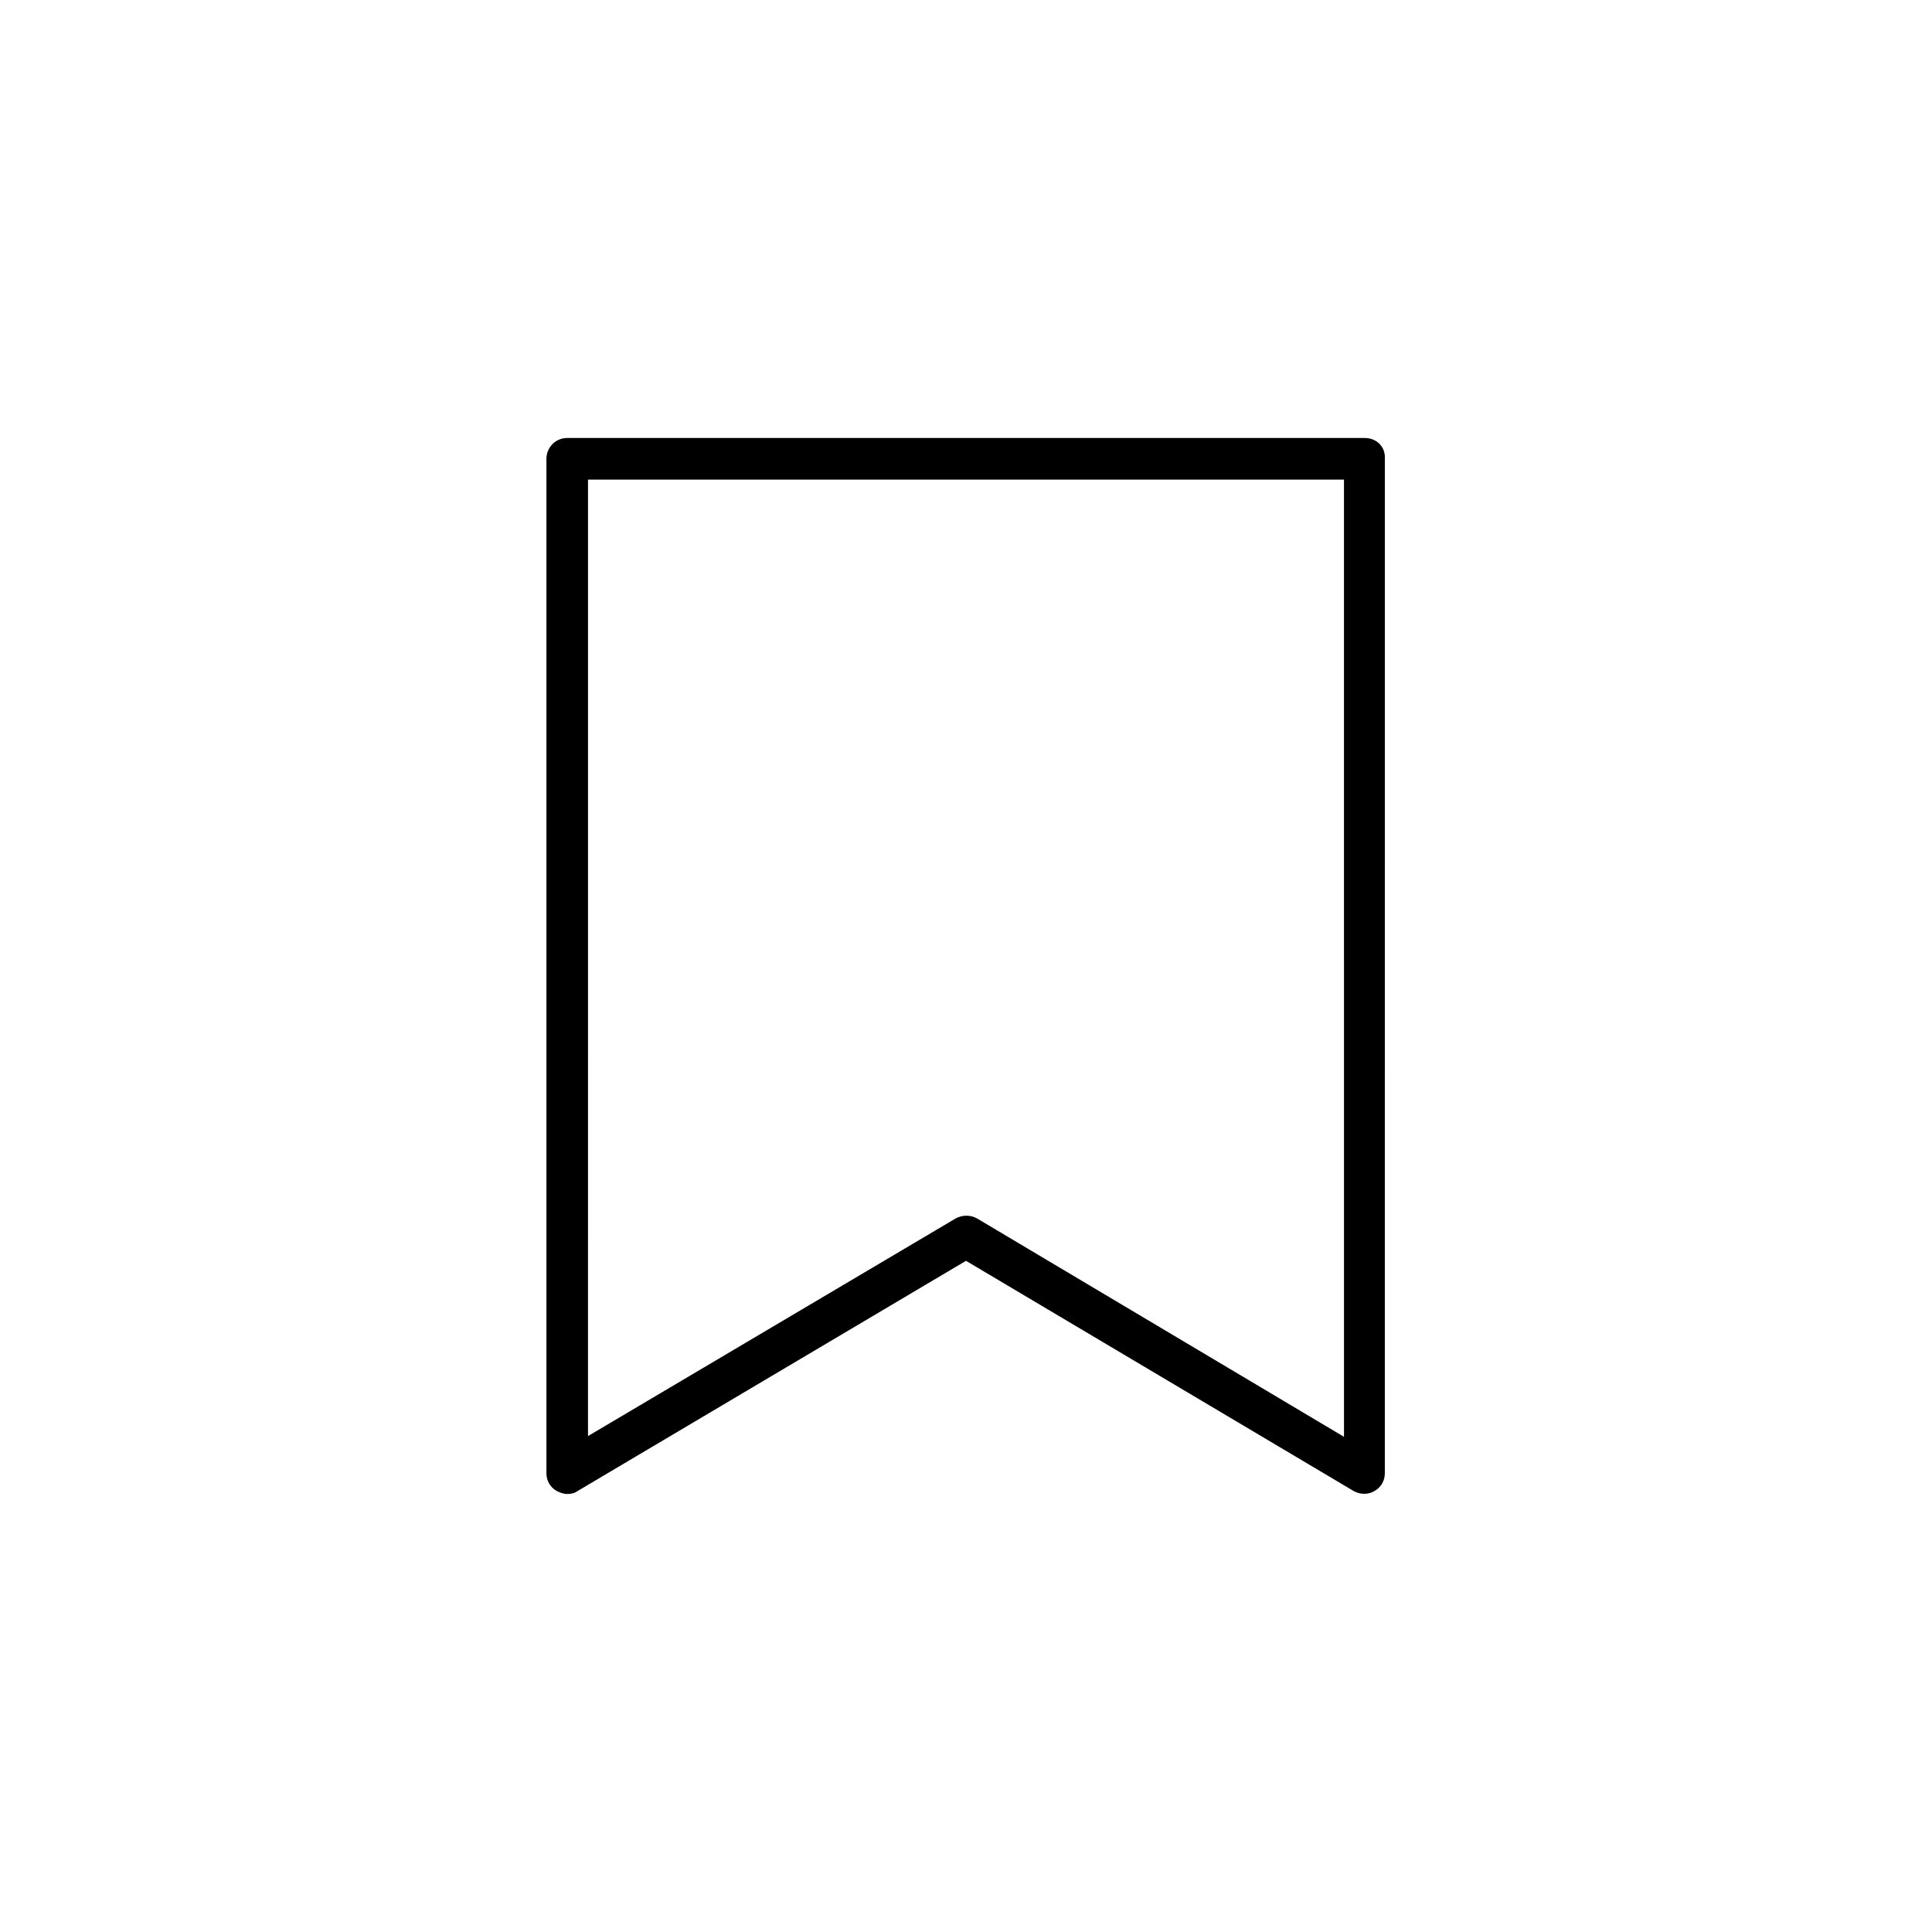 <?xml version="1.0" encoding="UTF-8"?>
<!-- Uploaded to: ICON Repo, www.svgrepo.com, Generator: ICON Repo Mixer Tools -->
<svg fill="#000000" width="800px" height="800px" version="1.1" viewBox="144 144 512 512" xmlns="http://www.w3.org/2000/svg">
 <path d="m505.68 260.07h-211.36c-3.148 0-5.512 2.559-5.512 5.512v268.83c0 1.969 0.984 3.738 2.754 4.723 0.789 0.395 1.77 0.789 2.754 0.789s1.969-0.195 2.754-0.789l102.93-61.008 102.73 61.008c1.77 0.984 3.938 0.984 5.512 0 1.77-0.984 2.754-2.754 2.754-4.723l0.004-268.83c0.199-3.148-2.164-5.508-5.312-5.508zm-5.508 264.7-97.223-57.859c-1.77-0.984-3.938-0.984-5.707 0l-97.418 57.664 0.004-253.48h200.34z"/>
</svg>